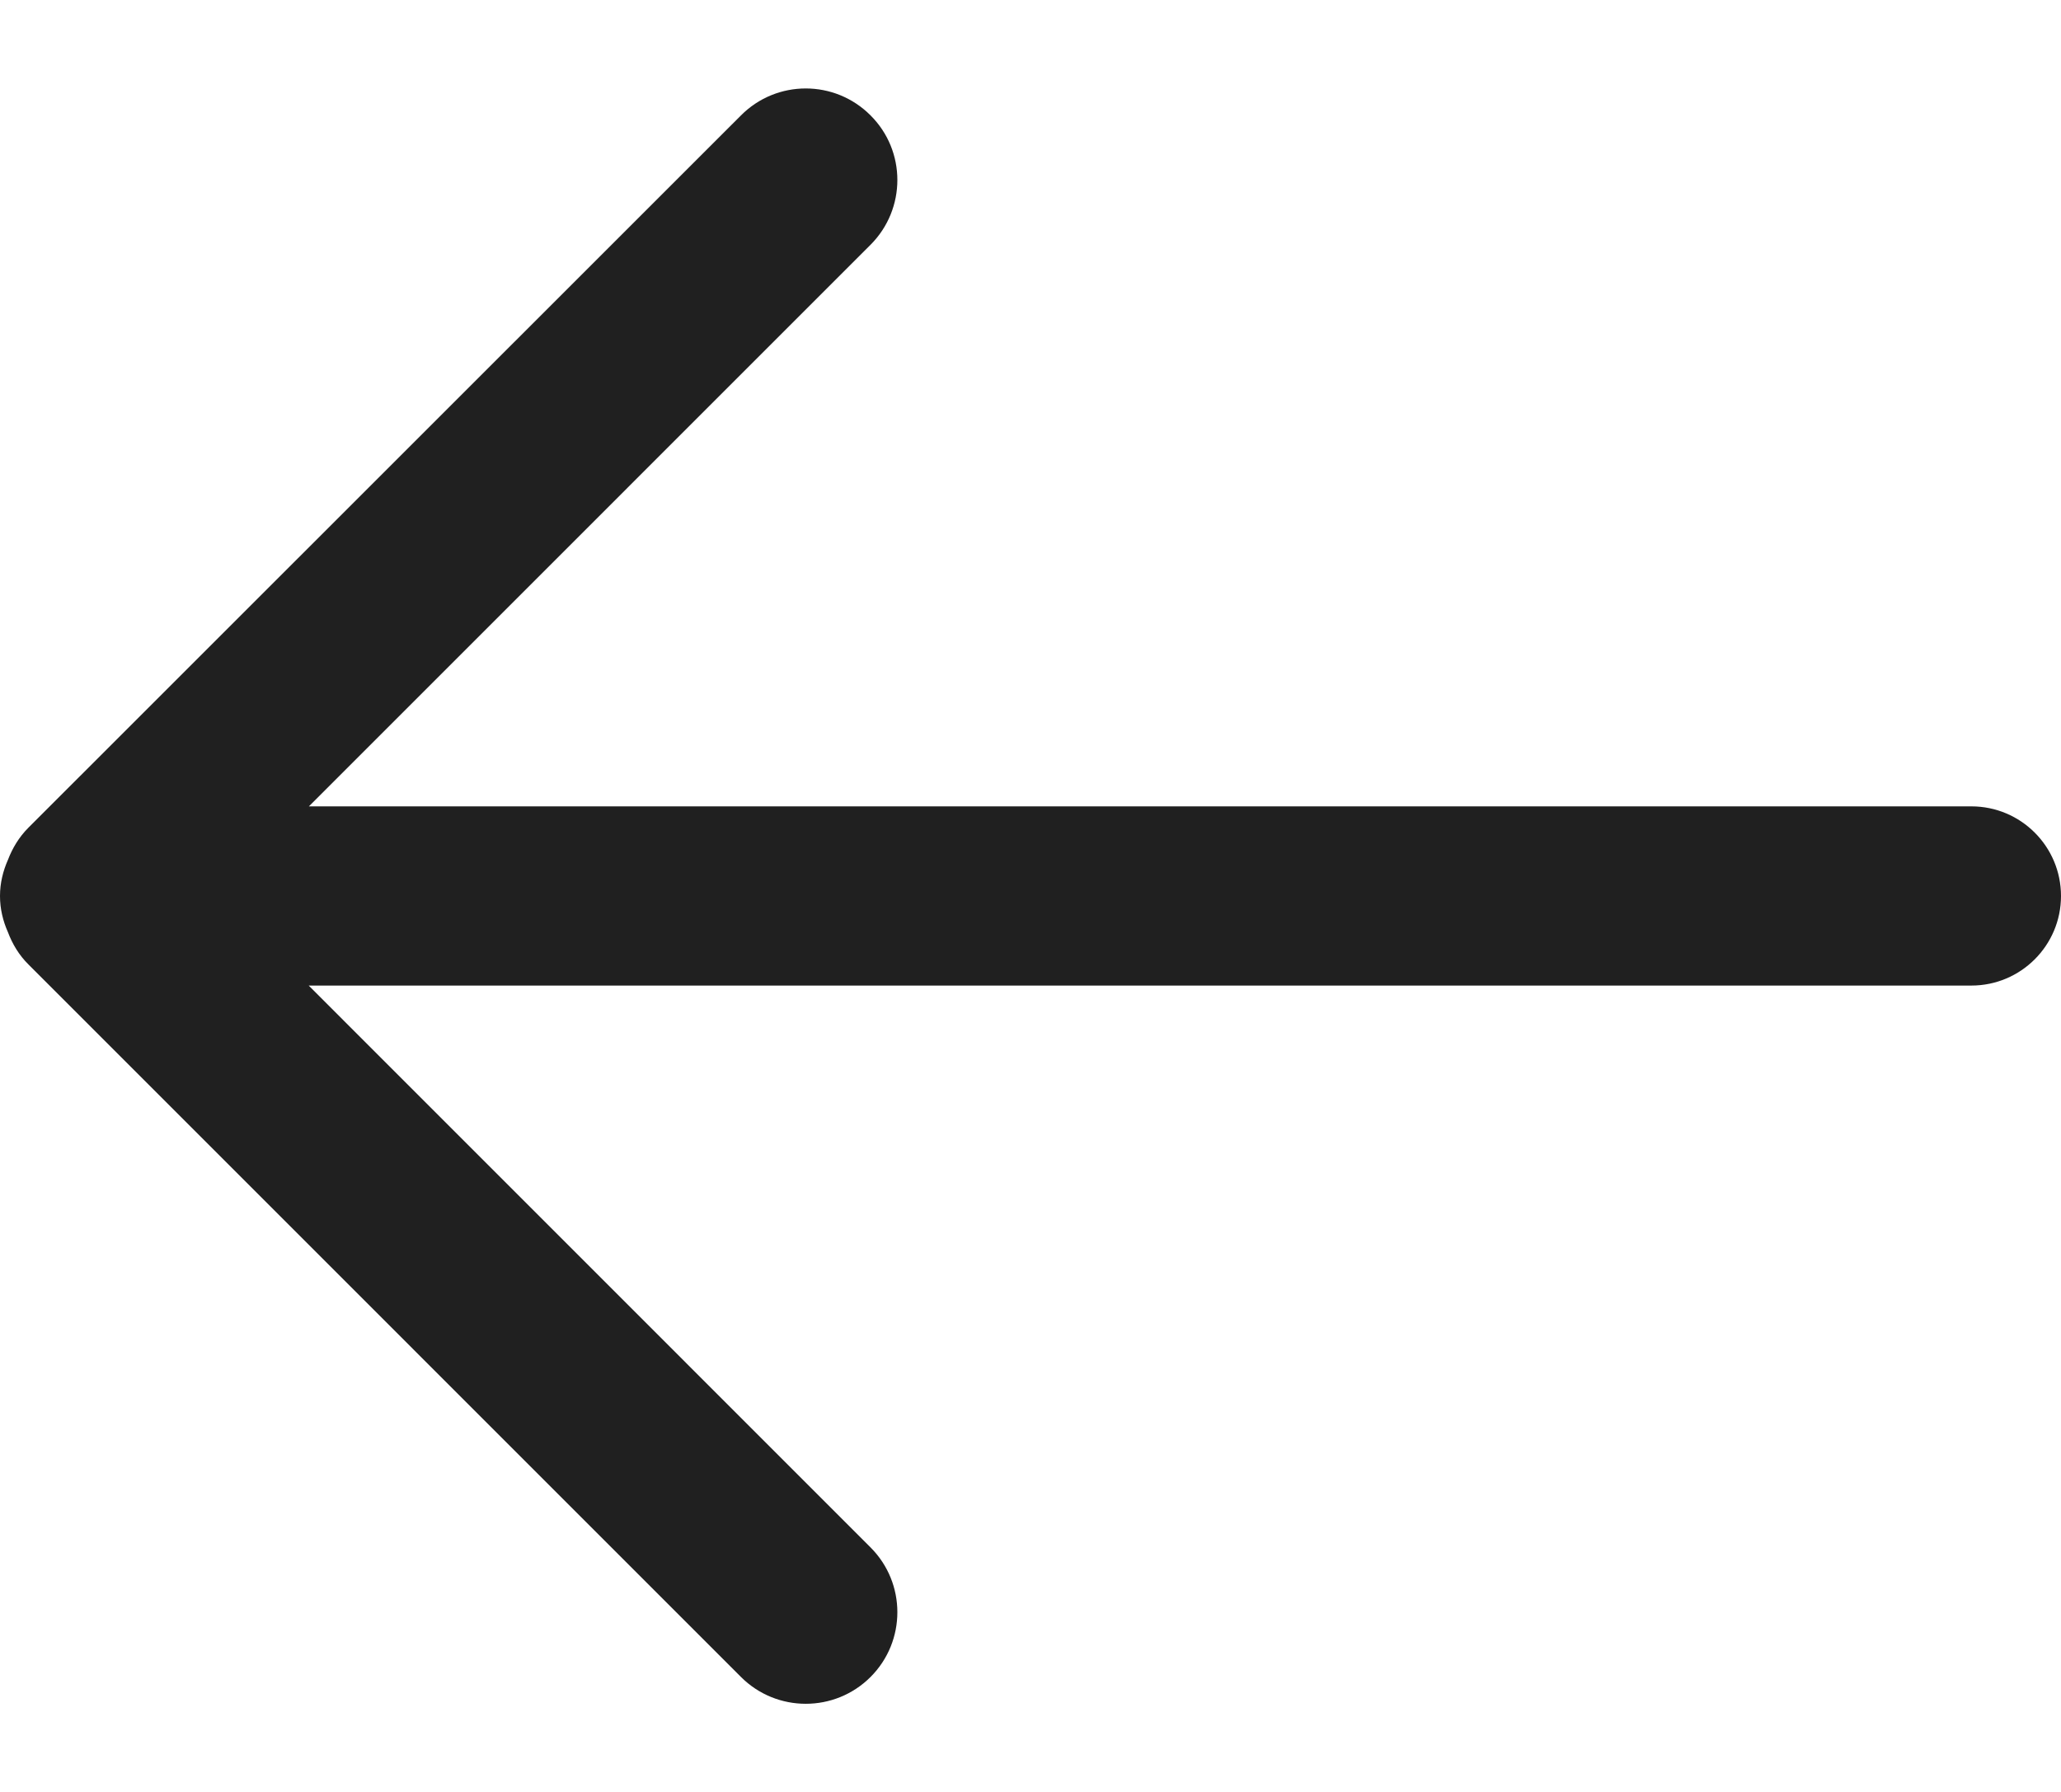 <svg width="23" height="20" viewBox="0 0 23 20" fill="none" xmlns="http://www.w3.org/2000/svg">
<g clip-path="url(#clip0_1_55)">
<path fill-rule="evenodd" clip-rule="evenodd" d="M0.089 9.596C0.139 9.466 0.212 9.343 0.317 9.238L8.269 1.288C8.668 0.887 9.316 0.887 9.715 1.288C10.114 1.685 10.114 2.332 9.715 2.732L3.447 9L22 9C22.552 9 23 9.448 23 10C23 10.552 22.552 11 22 11L3.445 11L9.715 17.271C10.114 17.67 10.114 18.318 9.715 18.717C9.316 19.116 8.668 19.116 8.269 18.717L0.317 10.764C0.211 10.659 0.138 10.535 0.088 10.403C0.033 10.279 0 10.144 0 10C0 9.855 0.034 9.72 0.089 9.596Z" fill="#202020"/>
</g>
<defs>
<clipPath id="clip0_1_55">
<rect width="23" height="20" fill="white" transform="translate(23 20) rotate(-180)"/>
</clipPath>
</defs>
</svg>
